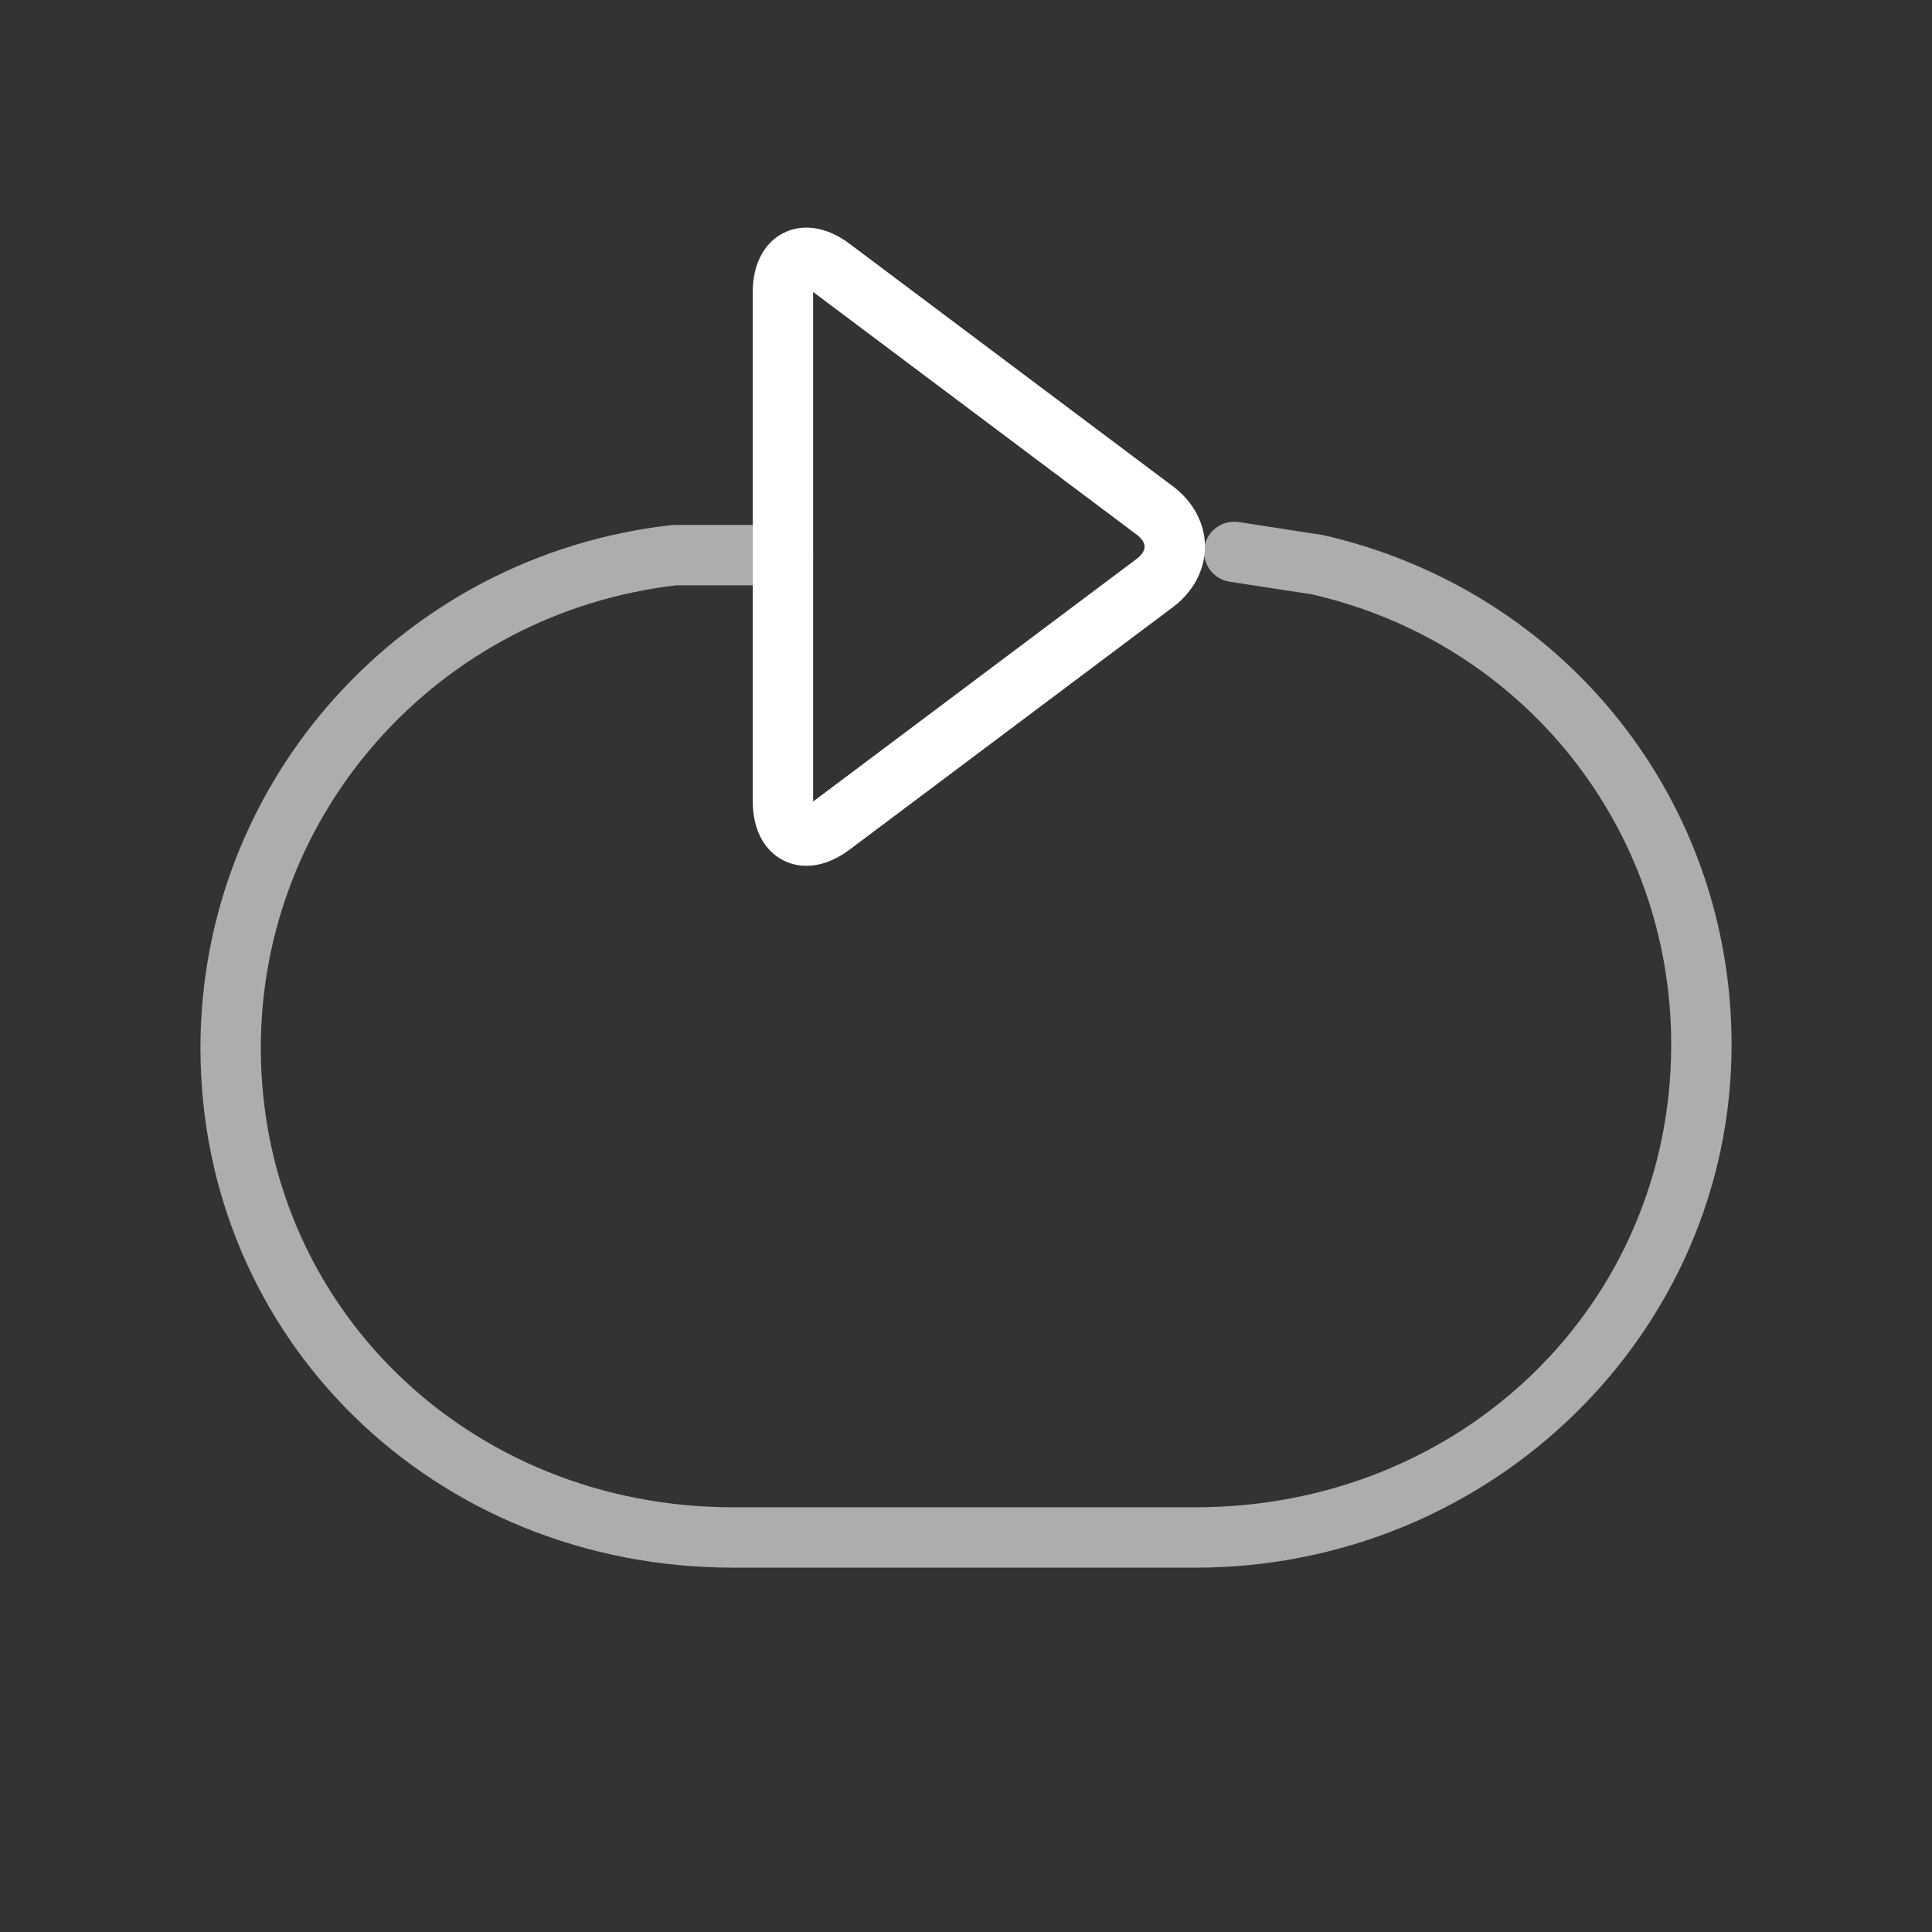 <?xml version="1.0" encoding="iso-8859-1"?>
<!-- Generator: Adobe Illustrator 19.1.0, SVG Export Plug-In . SVG Version: 6.00 Build 0)  -->
<svg version="1.1" id="Layer_1" xmlns="http://www.w3.org/2000/svg" xmlns:xlink="http://www.w3.org/1999/xlink" x="0px" y="0px"
	 viewBox="0 0 64 64" style="enable-background:new 0 0 64 64;" xml:space="preserve">
<rect x="0" y="0" width="64" height="64" fill="#333333" stroke="none"/>
<g id="icon-m-repeat">
	<rect id="icon-m-repeat_1_" style="opacity:0;fill:#FFFFFF;" width="64" height="64"/>
	<path style="opacity:0.6;fill:#FFFFFF;" d="M39.6,51.931H24.29c-9.897,0-17.65-7.563-17.65-17.217
		c0-8.87,6.705-16.315,15.596-17.319l0.112-0.006h3.587c0.552,0,1,0.448,1,1s-0.448,1-1,1h-3.53
		C14.554,20.302,8.64,26.881,8.64,34.714c0,8.533,6.874,15.217,15.65,15.217H39.6c8.838,0,15.761-6.731,15.761-15.325
		c0-7.177-4.894-13.312-11.901-14.917l-2.727-0.419c-0.546-0.084-0.92-0.595-0.836-1.141s0.595-0.917,1.141-0.835l2.798,0.433
		c7.993,1.829,13.525,8.765,13.525,16.88C57.36,44.158,49.393,51.931,39.6,51.931z"/>
	<g id="XMLID_13_">
		<path style="fill:#FFFFFF;" d="M26.712,28.681c-0.264,0-0.519-0.058-0.754-0.176c-0.65-0.325-1.022-1.038-1.022-1.955V9.671
			c0-0.917,0.373-1.629,1.022-1.955s1.444-0.196,2.178,0.354l10.72,8.041c0.674,0.505,1.061,1.234,1.061,2
			c0,0.766-0.387,1.494-1.061,2l-10.72,8.04C27.668,28.501,27.176,28.681,26.712,28.681z M26.936,9.671v16.88c0,0,0,0,0,0l0,0
			l10.72-8.04c0.167-0.126,0.26-0.268,0.26-0.4s-0.093-0.274-0.261-0.4L26.936,9.671L26.936,9.671L26.936,9.671z"/>
	</g>
</g>
</svg>
